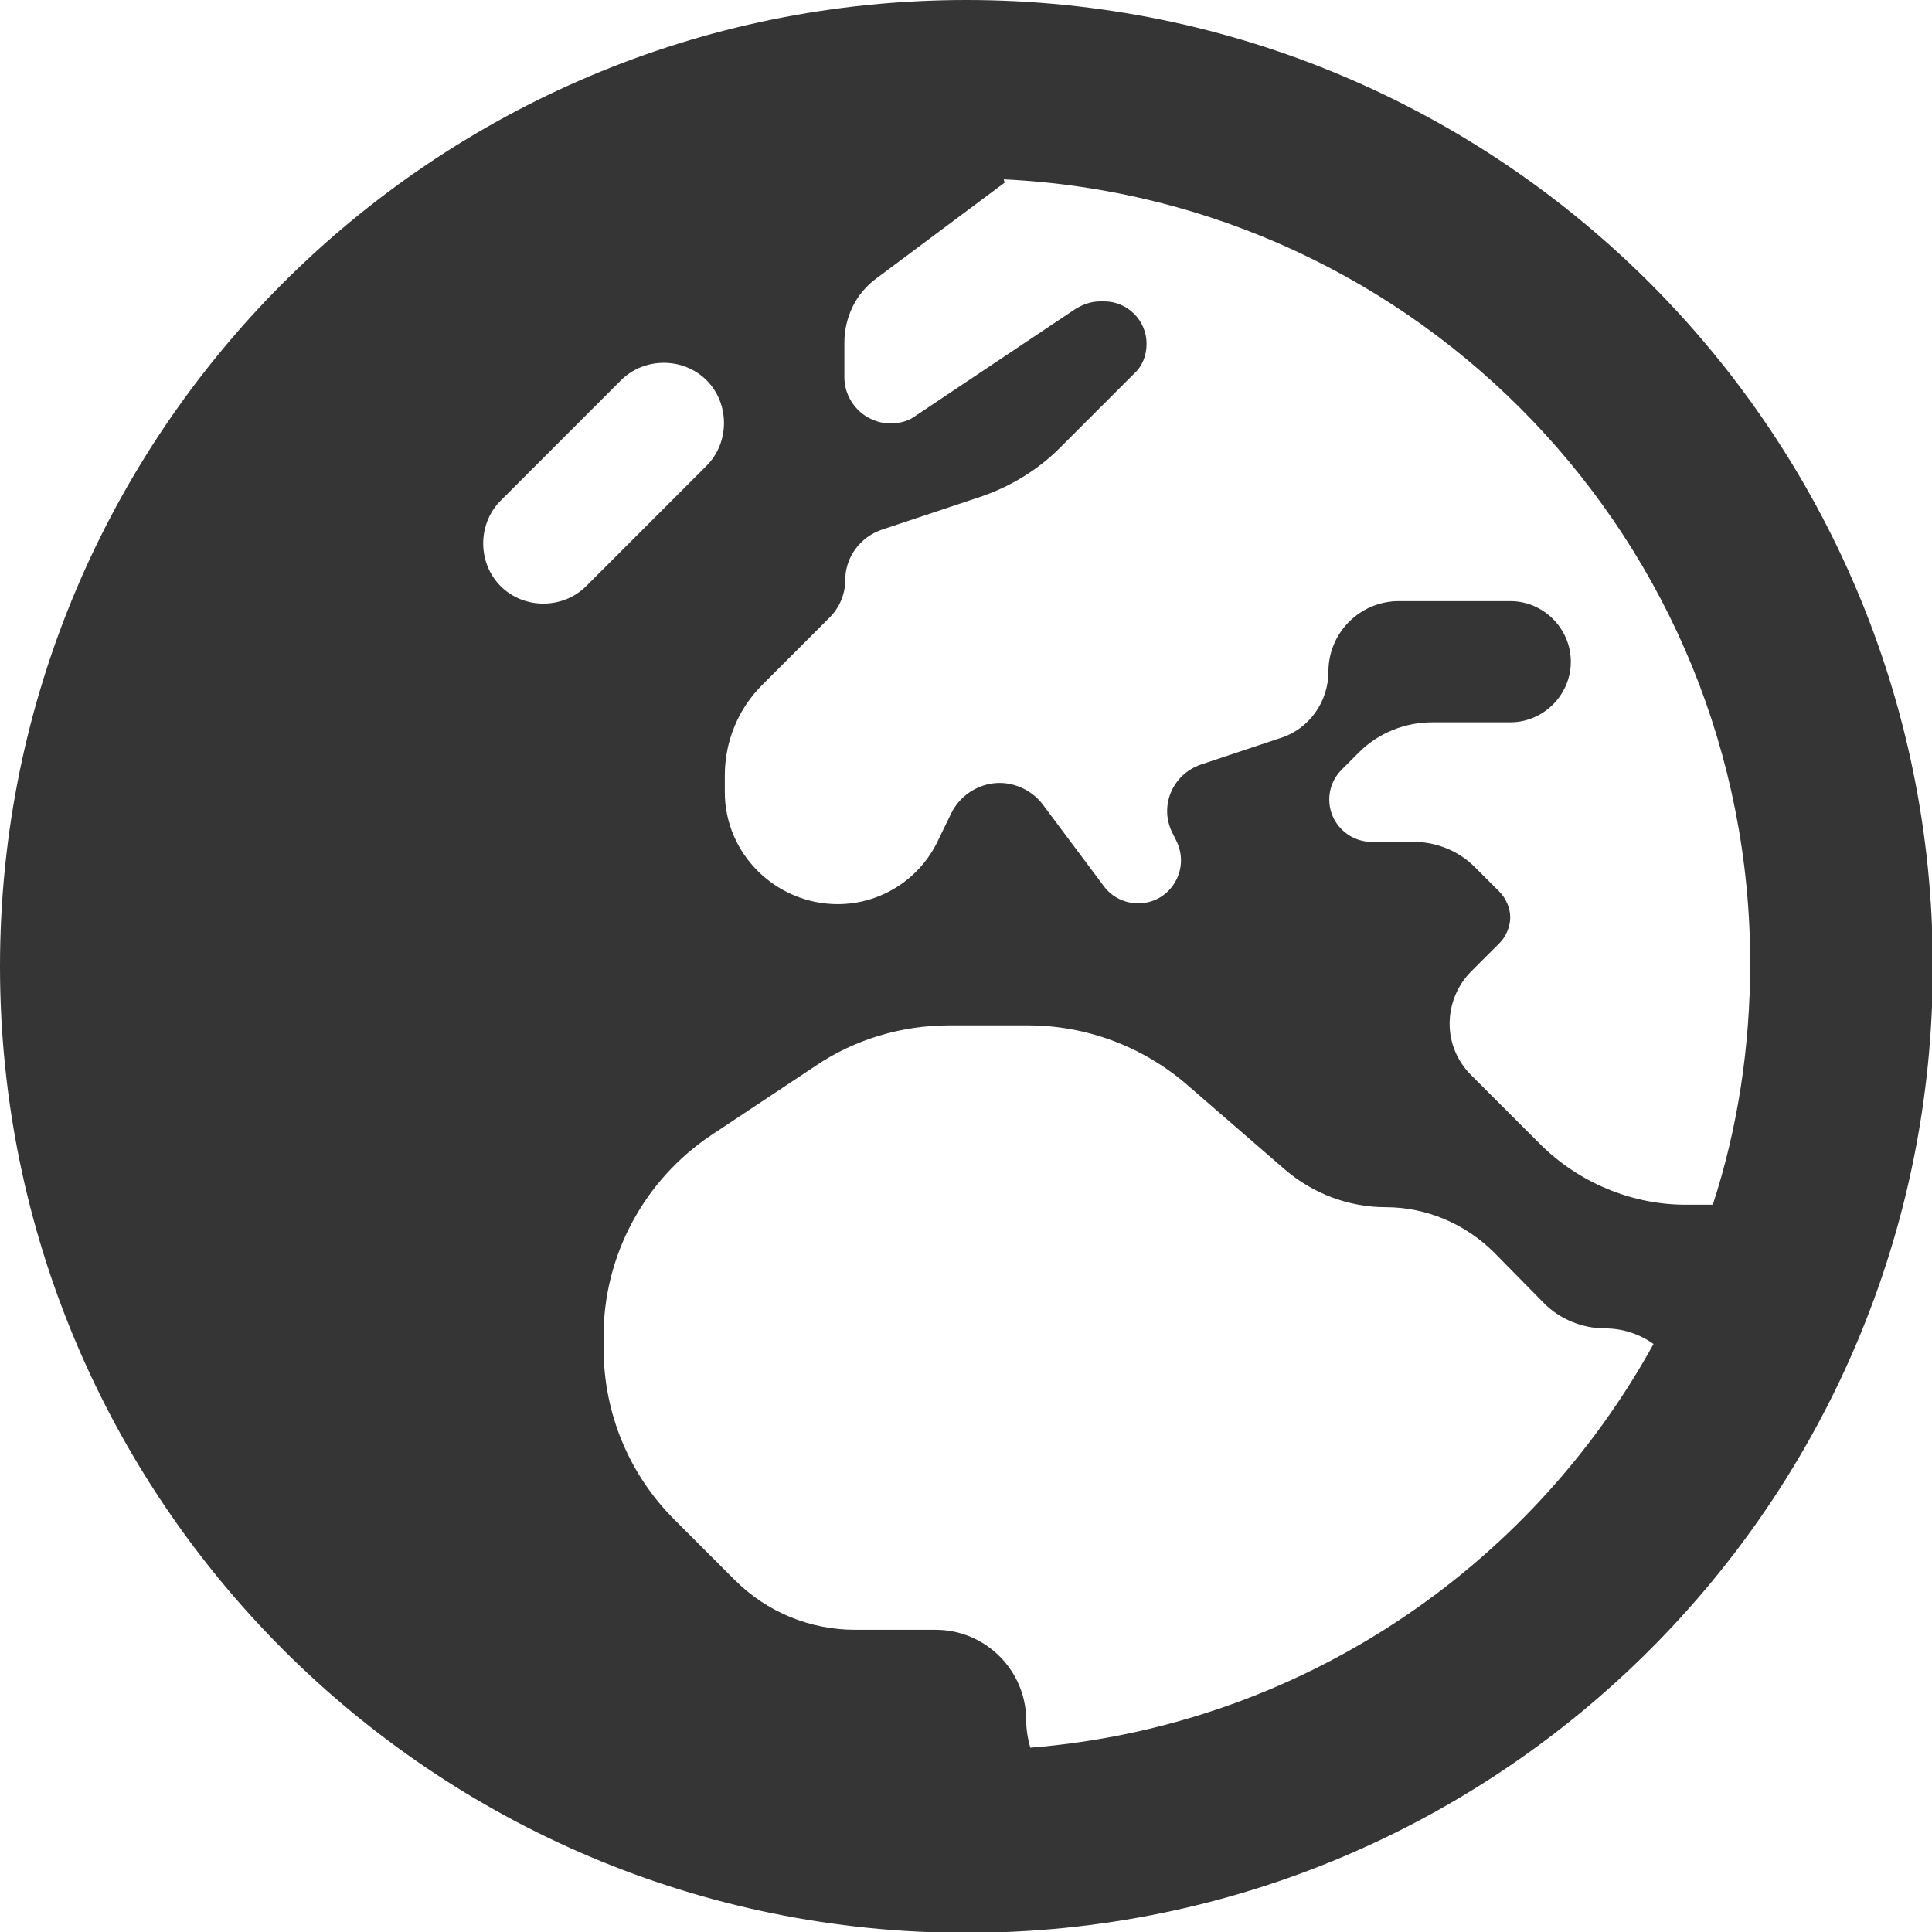 <?xml version="1.0" encoding="UTF-8"?>
<svg id="Layer_2" data-name="Layer 2" xmlns="http://www.w3.org/2000/svg" viewBox="0 0 23.27 23.27">
  <defs>
    <style>
      .cls-1 {
        fill: #353535;
      }
    </style>
  </defs>
  <g id="Layer_1-2" data-name="Layer 1">
    <path class="cls-1" d="M12.1,2.2l-1.54,1.15c-.25.18-.39.47-.39.78v.41c0,.31.25.56.56.56.11,0,.22-.03.31-.1l1.9-1.27c.09-.06.2-.1.31-.1h.05c.28,0,.51.23.51.51,0,.14-.05.27-.15.36l-.9.9c-.26.26-.59.46-.94.58l-1.2.4c-.26.09-.44.33-.44.61,0,.17-.07.33-.19.45l-.81.81c-.29.29-.45.68-.45,1.09v.2c0,.75.62,1.35,1.36,1.35.5,0,.96-.28,1.19-.73l.18-.37c.11-.22.34-.36.58-.36.2,0,.4.1.52.26l.74.99c.1.13.25.2.41.2.38,0,.63-.4.46-.75l-.05-.1c-.16-.32,0-.7.34-.82l.96-.32c.35-.11.58-.44.58-.8,0-.47.38-.85.85-.85h1.34c.4,0,.73.33.73.73s-.33.73-.73.73h-.94c-.33,0-.65.13-.88.36l-.21.21c-.1.1-.15.23-.15.36,0,.28.23.51.51.51h.51c.27,0,.54.11.73.3l.3.3c.08.08.13.2.13.31s-.05.23-.13.31l-.34.34c-.17.17-.26.4-.26.63s.09.45.26.62l.83.83c.46.46,1.1.73,1.75.73h.33c.3-.92.45-1.9.45-2.91,0-5.06-3.98-9.2-8.99-9.44h0ZM19.92,16.19c-.17-.12-.37-.19-.59-.19-.27,0-.54-.11-.73-.3l-.6-.61c-.35-.35-.82-.55-1.31-.55-.44,0-.87-.16-1.21-.45l-1.2-1.04c-.53-.45-1.2-.7-1.9-.7h-.95c-.57,0-1.14.17-1.61.49l-1.25.83c-.81.54-1.3,1.45-1.3,2.42v.15c0,.77.3,1.51.85,2.06l.73.73c.39.39.91.6,1.45.6h.97c.6,0,1.09.49,1.09,1.09,0,.11.02.23.05.33,3.24-.26,6.02-2.16,7.51-4.87h0ZM0,11.64C0,5.21,5.21,0,11.64,0s11.64,5.21,11.64,11.64-5.21,11.64-11.64,11.64S0,18.06,0,11.64ZM8.51,4.58c-.28-.28-.75-.28-1.03,0l-1.45,1.45c-.28.28-.28.75,0,1.03s.75.28,1.03,0l1.45-1.45c.28-.28.28-.75,0-1.03Z"/>
  </g>
</svg>